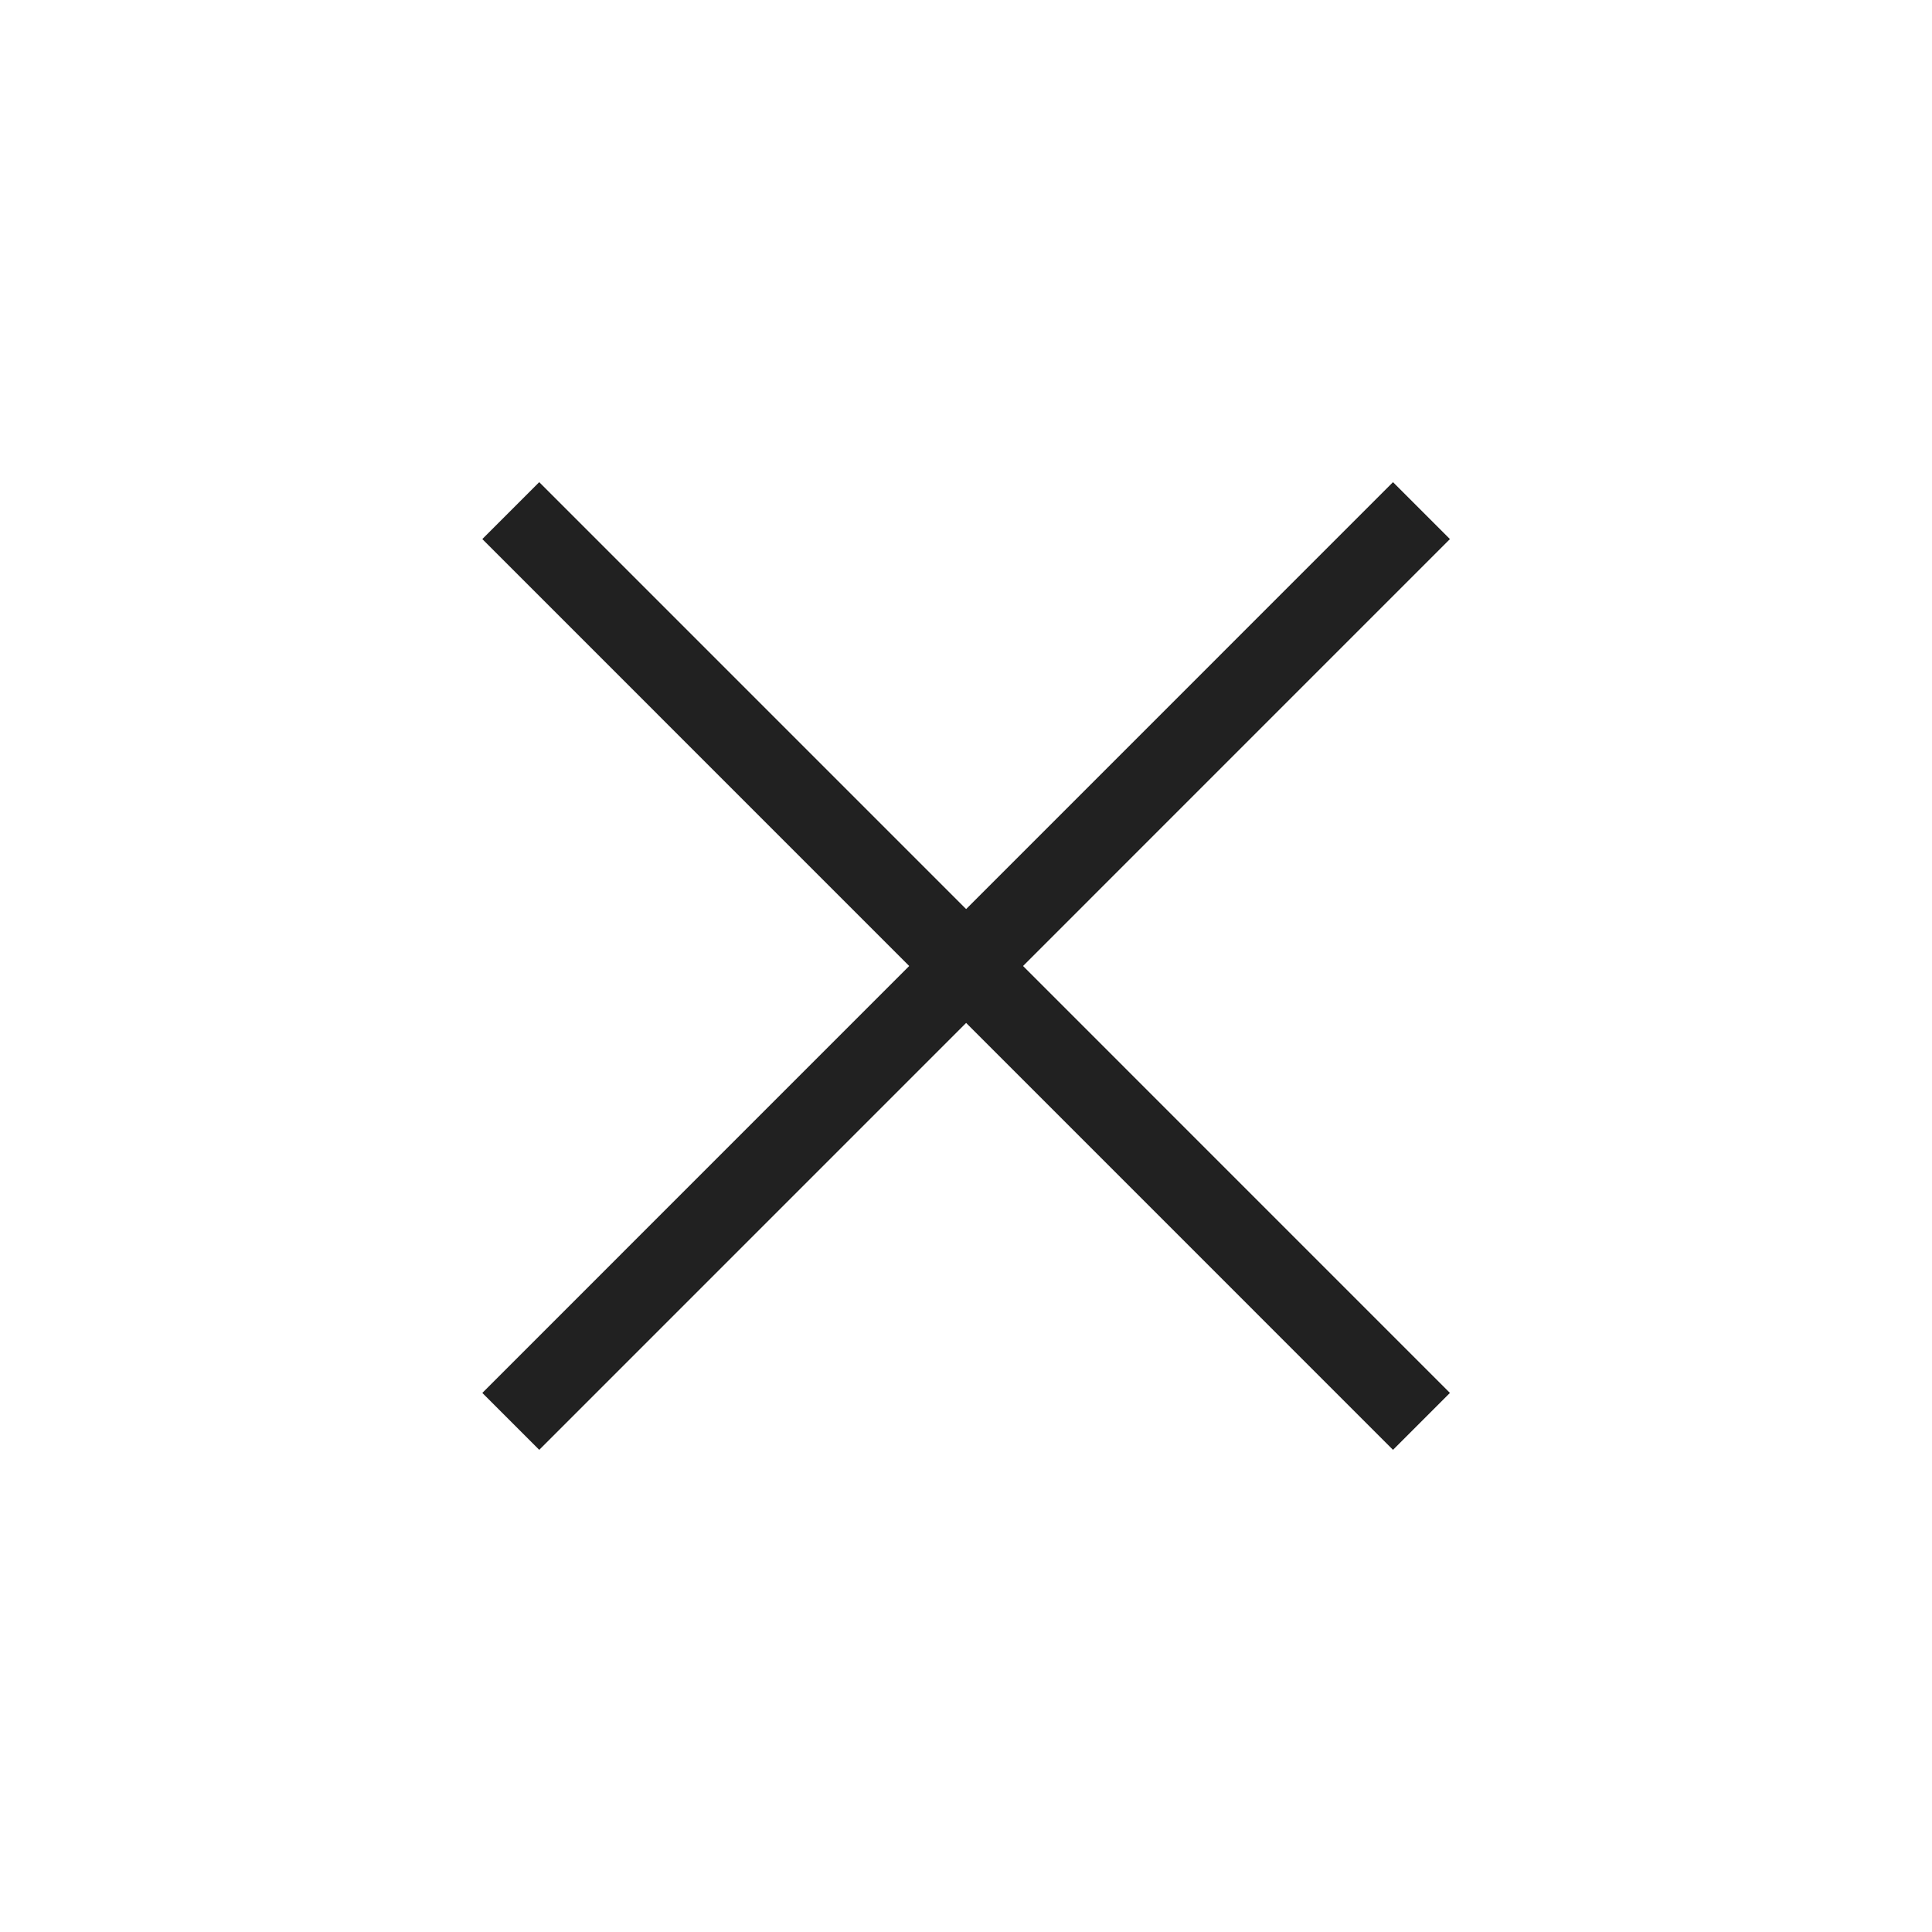 <svg width="24" height="24" viewBox="0 0 24 24" fill="none" xmlns="http://www.w3.org/2000/svg">
<path d="M17.658 6.343L6.345 17.657" stroke="#212121"/>
<path d="M17.658 17.657L6.345 6.343" stroke="#212121"/>
</svg>

